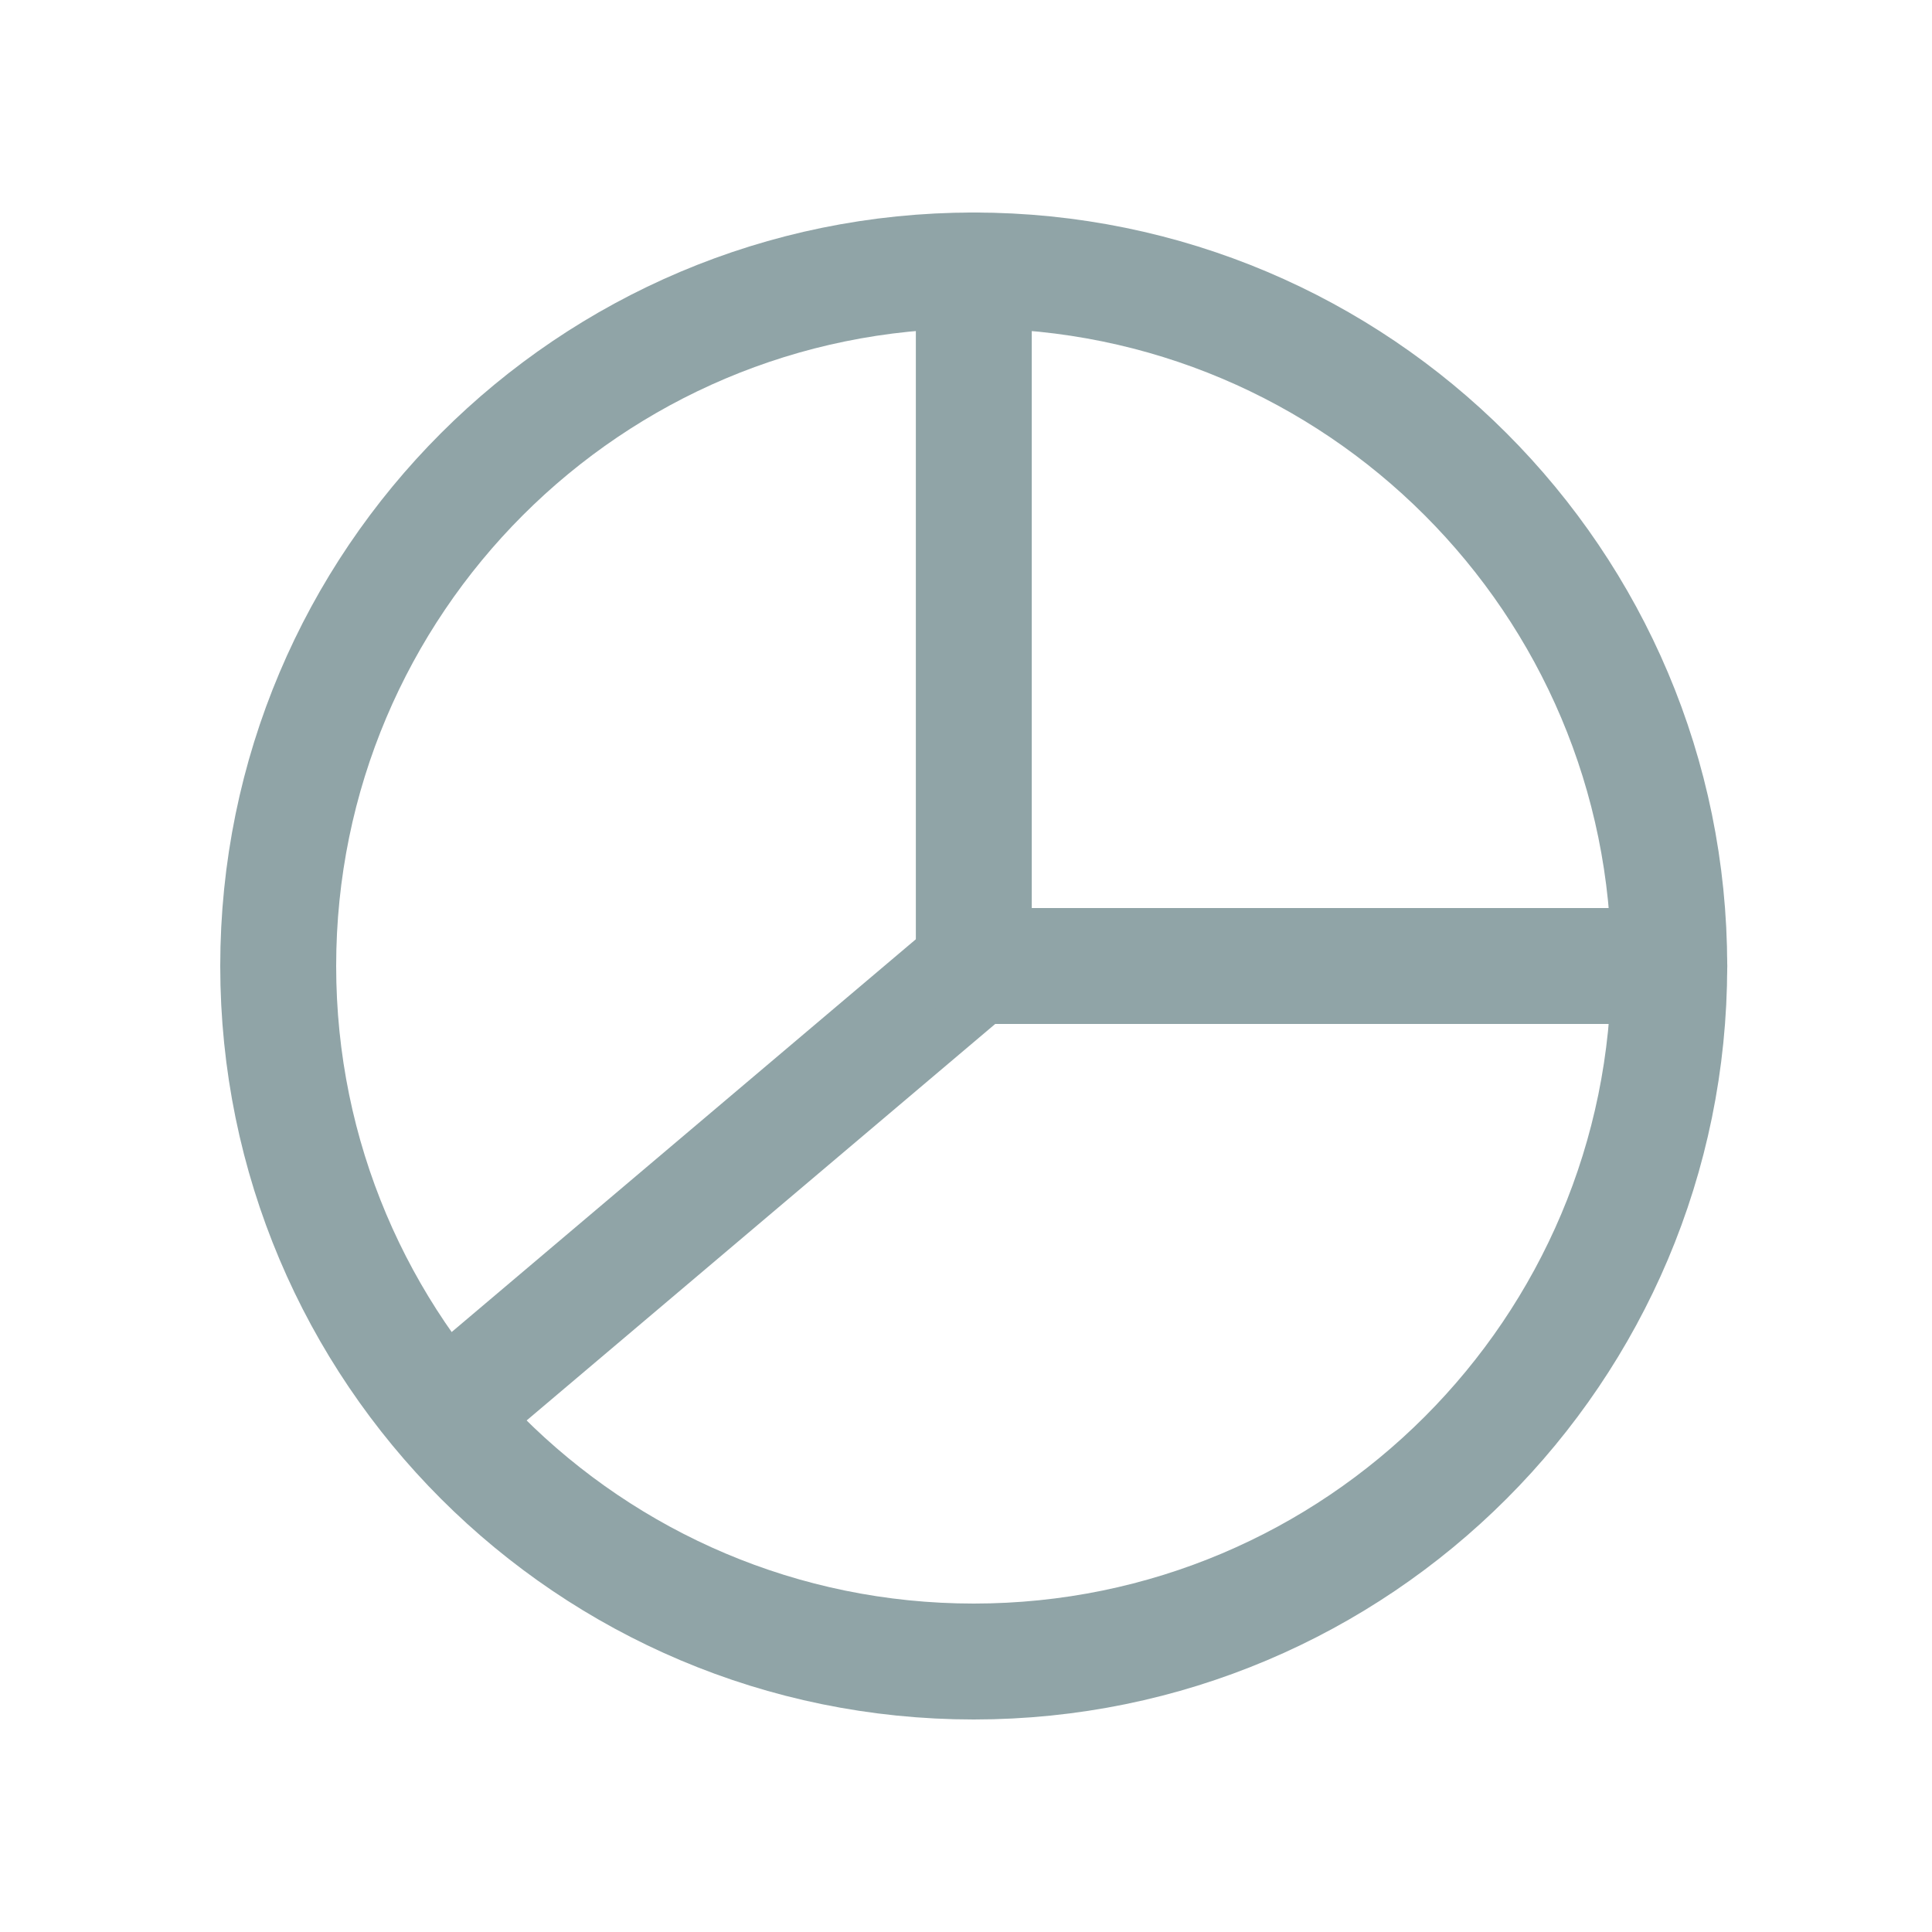 <svg width="25" height="25" viewBox="0 0 25 25" fill="none" xmlns="http://www.w3.org/2000/svg">
<g id="Icons" clip-path="url(#clip0_5838_2170)">
<path id="Vector" d="M12.602 12.501L6.102 18.001" stroke="#90A4A7" stroke-width="1.5" stroke-linecap="round" stroke-linejoin="round"/>
<path id="Vector_2" d="M12.601 3.5V12.5H21.601" stroke="#90A4A7" stroke-width="1.5" stroke-linecap="round" stroke-linejoin="round"/>
<path id="Vector_3" d="M12.6 21.5C17.571 21.5 21.6 17.471 21.6 12.5C21.6 7.529 17.571 3.5 12.6 3.5C7.63 3.5 3.6 7.529 3.6 12.5C3.6 17.471 7.63 21.5 12.6 21.5Z" stroke="#90A4A7" stroke-width="1.5" stroke-linecap="round" stroke-linejoin="round"/>
</g>
<defs>
<clipPath id="clip0_5838_2170">
<rect width="24" height="24.001" fill="white" transform="translate(0.601 0.5)"/>
</clipPath>
</defs>
</svg>
